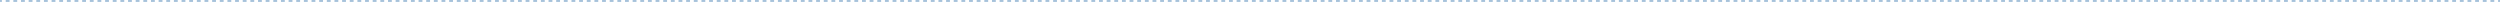 <?xml version="1.0" encoding="UTF-8"?> <svg xmlns="http://www.w3.org/2000/svg" viewBox="0 0 953.915 0.73" fill="none"><path fill-rule="evenodd" clip-rule="evenodd" d="M953.185 0.002L953.915 0.002V0.73L953.185 0.73V0.002ZM950.268 0.002L951.727 0.002V0.73L950.268 0.73V0.002ZM947.35 0.002L948.81 0.002V0.73L947.35 0.73V0.002ZM944.433 0.002L945.893 0.002V0.73L944.433 0.73V0.002ZM941.516 0.002L942.976 0.002V0.73L941.516 0.73V0.002ZM938.599 0.002L940.059 0.002V0.73L938.599 0.73V0.002ZM935.681 0.002L937.141 0.002V0.73L935.681 0.73V0.002ZM932.764 0.002L934.224 0.002V0.73L932.764 0.73V0.002ZM929.847 0.002L931.307 0.002V0.73L929.847 0.73V0.002ZM926.932 0.002L928.39 0.002V0.73L926.932 0.73V0.002ZM924.015 0.002L925.472 0.002V0.73L924.015 0.73V0.002ZM921.098 0.002L922.555 0.002V0.73L921.098 0.73V0.002ZM918.18 0.002L919.638 0.002V0.73L918.18 0.73V0.002ZM915.263 0.002L916.721 0.002V0.73L915.263 0.73V0.002ZM912.346 0.002L913.803 0.002V0.73L912.346 0.73V0.002ZM909.429 0.002L910.886 0.002V0.73L909.429 0.73V0.002ZM906.512 0.002L907.969 0.002V0.73L906.512 0.73V0.002ZM903.594 0.002L905.052 0.002V0.73L903.594 0.73V0.002ZM900.677 0.002L902.134 0.002V0.73L900.677 0.73V0.002ZM897.76 0.002L899.217 0.002V0.73L897.76 0.73V0.002ZM894.843 0.002L896.3 0.002V0.73L894.843 0.73V0.002ZM891.925 0.002L893.383 0.002V0.73L891.925 0.73V0.002ZM889.008 0.002L890.465 0.002V0.73L889.008 0.73V0.002ZM886.091 0.002L887.548 0.002V0.73L886.091 0.73V0.002ZM883.174 0.002L884.631 0.002V0.73L883.174 0.73V0.002ZM880.256 0.002L881.714 0.002V0.73L880.256 0.73V0.002ZM877.339 0.002L878.797 0.002V0.73L877.339 0.73V0.002ZM874.422 0.002L875.882 0.002V0.73L874.422 0.73V0.002ZM871.505 0.002L872.965 0.002V0.73L871.505 0.73V0.002ZM868.587 0.002L870.047 0.002V0.73L868.587 0.73V0.002ZM865.67 0.002L867.13 0.002V0.73L865.67 0.73V0.002ZM862.753 0.002L864.213 0.002V0.73L862.753 0.73V0.002ZM859.836 0.002L861.296 0.002V0.73L859.836 0.73V0.002ZM856.918 0.002L858.378 0.002V0.73L856.918 0.73V0.002ZM854.001 0.002L855.461 0.002V0.73L854.001 0.73V0.002ZM851.084 0.002L852.544 0.002V0.73L851.084 0.73V0.002ZM848.167 0.002L849.627 0.002V0.73L848.167 0.73V0.002ZM845.25 0.002L846.709 0.002V0.73L845.25 0.73V0.002ZM842.332 0.002L843.792 0.002V0.73L842.332 0.73V0.002ZM839.415 0.002L840.875 0.002V0.73L839.415 0.73V0.002ZM836.498 0.002L837.958 0.002V0.73L836.498 0.73V0.002ZM833.581 0.002L835.04 0.002V0.73L833.581 0.73V0.002ZM830.663 0.002L832.123 0.002V0.73L830.663 0.73V0.002ZM827.746 0.002L829.206 0.002V0.73L827.746 0.73V0.002ZM824.831 0.002L826.289 0.002V0.73L824.831 0.73V0.002ZM821.914 0.002L823.371 0.002V0.73L821.914 0.73V0.002ZM818.997 0.002L820.454 0.002V0.73L818.997 0.73V0.002ZM816.08 0.002L817.537 0.002V0.73L816.08 0.73V0.002ZM813.162 0.002L814.62 0.002V0.73L813.162 0.73V0.002ZM810.245 0.002L811.702 0.002V0.73L810.245 0.73V0.002ZM807.328 0.002L808.785 0.002V0.73L807.328 0.73V0.002ZM804.411 0.002L805.868 0.002V0.73L804.411 0.73V0.002ZM801.493 0.002L802.951 0.002V0.73L801.493 0.73V0.002ZM798.576 0.002L800.034 0.002V0.73L798.576 0.73V0.002ZM795.659 0.002L797.116 0.002V0.73L795.659 0.73V0.002ZM792.742 0.002L794.199 0.002V0.73L792.742 0.73V0.002ZM789.824 0.002L791.282 0.002V0.73L789.824 0.73V0.002ZM786.907 0.002L788.365 0.002V0.73L786.907 0.73V0.002ZM783.99 0.002L785.447 0.002V0.73L783.99 0.73V0.002ZM781.073 0.002L782.53 0.002V0.73L781.073 0.73V0.002ZM778.155 0.002L779.613 0.002V0.73L778.155 0.73V0.002ZM775.238 0.002L776.698 0.002V0.73L775.238 0.73V0.002ZM772.321 0.002L773.781 0.002V0.73L772.321 0.73V0.002ZM769.404 0.002L770.864 0.002V0.73L769.404 0.73V0.002ZM766.487 0.002L767.946 0.002V0.73L766.487 0.73V0.002ZM763.569 0.002L765.029 0.002V0.73L763.569 0.73V0.002ZM760.652 0.002L762.112 0.002V0.73L760.652 0.73V0.002ZM757.735 0.002L759.195 0.002V0.73L757.735 0.73V0.002ZM754.818 0.002L756.277 0.002V0.73L754.818 0.73V0.002ZM751.9 0.002L753.36 0.002V0.73L751.9 0.73V0.002ZM748.983 0.002L750.443 0.002V0.73L748.983 0.73V0.002ZM746.066 0.002L747.526 0.002V0.73L746.066 0.73V0.002ZM743.149 0.002L744.608 0.002V0.73L743.149 0.73V0.002ZM740.231 0.002L741.691 0.002V0.73L740.231 0.73V0.002ZM737.314 0.002L738.774 0.002V0.73L737.314 0.73V0.002ZM734.397 0.002L735.857 0.002V0.73L734.397 0.73V0.002ZM731.48 0.002L732.94 0.002V0.73L731.48 0.73V0.002ZM728.562 0.002L730.022 0.002V0.73L728.562 0.73V0.002ZM725.648 0.002L727.105 0.002V0.73L725.648 0.73V0.002ZM722.73 0.002L724.188 0.002V0.73L722.73 0.73V0.002ZM719.813 0.002L721.271 0.002V0.73L719.813 0.73V0.002ZM716.896 0.002L718.353 0.002V0.73L716.896 0.73V0.002ZM713.979 0.002L715.436 0.002V0.73L713.979 0.73V0.002ZM711.061 0.002L712.519 0.002V0.73L711.061 0.73V0.002ZM708.144 0.002L709.602 0.002V0.73L708.144 0.73V0.002ZM705.227 0.002L706.684 0.002V0.73L705.227 0.73V0.002ZM702.31 0.002L703.767 0.002V0.73L702.31 0.73V0.002ZM699.393 0.002L700.85 0.002V0.73L699.393 0.73V0.002ZM696.475 0.002L697.933 0.002V0.73L696.475 0.73V0.002ZM693.558 0.002L695.015 0.002V0.73L693.558 0.73V0.002ZM690.641 0.002L692.098 0.002V0.73L690.641 0.73V0.002ZM687.724 0.002L689.181 0.002V0.73L687.724 0.73V0.002ZM684.806 0.002L686.264 0.002V0.73L684.806 0.73V0.002ZM681.889 0.002L683.346 0.002V0.73L681.889 0.73V0.002ZM678.972 0.002L680.429 0.002V0.73L678.972 0.73V0.002ZM676.055 0.002L677.514 0.002V0.73L676.055 0.73V0.002ZM673.137 0.002L674.597 0.002V0.73L673.137 0.73V0.002ZM670.22 0.002L671.68 0.002V0.73L670.22 0.73V0.002ZM667.303 0.002L668.763 0.002V0.73L667.303 0.73V0.002ZM664.386 0.002L665.846 0.002V0.73L664.386 0.73V0.002ZM661.468 0.002L662.928 0.002V0.73L661.468 0.73V0.002ZM658.551 0.002L660.011 0.002V0.73L658.551 0.73V0.002ZM655.634 0.002L657.094 0.002V0.73L655.634 0.73V0.002ZM652.717 0.002L654.177 0.002V0.73L652.717 0.73V0.002ZM649.799 0.002L651.259 0.002V0.73L649.799 0.73V0.002ZM646.882 0.002L648.342 0.002V0.73L646.882 0.73V0.002ZM643.965 0.002L645.425 0.002V0.73L643.965 0.73V0.002ZM641.048 0.002L642.508 0.002V0.73L641.048 0.73V0.002ZM638.131 0.002L639.59 0.002V0.73L638.131 0.73V0.002ZM635.213 0.002L636.673 0.002V0.73L635.213 0.73V0.002ZM632.296 0.002L633.756 0.002V0.73L632.296 0.73V0.002ZM629.381 0.002L630.839 0.002V0.73L629.381 0.73V0.002ZM626.464 0.002L627.921 0.002V0.73L626.464 0.73V0.002ZM623.547 0.002L625.004 0.002V0.73L623.547 0.73V0.002ZM620.63 0.002L622.087 0.002V0.73L620.63 0.73V0.002ZM617.712 0.002L619.17 0.002V0.73L617.712 0.73V0.002ZM614.795 0.002L616.252 0.002V0.73L614.795 0.73V0.002ZM611.878 0.002L613.335 0.002V0.73L611.878 0.73V0.002ZM608.961 0.002L610.418 0.002V0.73L608.961 0.73V0.002ZM606.043 0.002L607.501 0.002V0.73L606.043 0.73V0.002ZM603.126 0.002L604.583 0.002V0.73L603.126 0.73V0.002ZM600.209 0.002L601.666 0.002V0.73L600.209 0.73V0.002ZM597.292 0.002L598.749 0.002V0.73L597.292 0.73V0.002ZM594.374 0.002L595.832 0.002V0.73L594.374 0.73V0.002ZM591.457 0.002L592.915 0.002V0.73L591.457 0.73V0.002ZM588.54 0.002L589.997 0.002V0.73L588.54 0.73V0.002ZM585.623 0.002L587.08 0.002V0.73L585.623 0.73V0.002ZM582.705 0.002L584.163 0.002V0.73L582.705 0.73V0.002ZM579.788 0.002L581.246 0.002V0.73L579.788 0.73V0.002ZM576.871 0.002L578.331 0.002V0.73L576.871 0.73V0.002ZM573.954 0.002L575.414 0.002V0.73L573.954 0.73V0.002ZM571.036 0.002L572.496 0.002V0.73L571.036 0.73V0.002ZM568.119 0.002L569.579 0.002V0.73L568.119 0.73V0.002ZM565.202 0.002L566.662 0.002V0.73L565.202 0.73V0.002ZM562.285 0.002L563.745 0.002V0.73L562.285 0.73V0.002ZM559.368 0.002L560.827 0.002V0.73L559.368 0.73V0.002ZM556.45 0.002L557.91 0.002V0.73L556.45 0.73V0.002ZM553.533 0.002L554.993 0.002V0.73L553.533 0.73V0.002ZM550.616 0.002L552.076 0.002V0.73L550.616 0.73V0.002ZM547.699 0.002L549.158 0.002V0.73L547.699 0.73V0.002ZM544.781 0.002L546.241 0.002V0.73L544.781 0.73V0.002ZM541.864 0.002L543.324 0.002V0.73L541.864 0.73V0.002ZM538.947 0.002L540.407 0.002V0.73L538.947 0.73V0.002ZM536.03 0.002L537.489 0.002V0.73L536.03 0.73V0.002ZM533.112 0.002L534.572 0.002V0.73L533.112 0.73V0.002ZM530.195 0.002L531.655 0.002V0.73L530.195 0.73V0.002ZM527.28 0.002L528.738 0.002V0.73L527.28 0.73V0.002ZM524.363 0.002L525.821 0.002V0.73L524.363 0.73V0.002ZM521.446 0.002L522.903 0.002V0.73L521.446 0.73V0.002ZM518.529 0.002L519.986 0.002V0.73L518.529 0.73V0.002ZM515.611 0.002L517.069 0.002V0.73L515.611 0.73V0.002ZM512.694 0.002L514.152 0.002V0.73L512.694 0.73V0.002ZM509.777 0.002L511.234 0.002V0.73L509.777 0.73V0.002ZM506.86 0.002L508.317 0.002V0.73L506.86 0.73V0.002ZM503.942 0.002L505.4 0.002V0.73L503.942 0.73V0.002ZM501.025 0.002L502.483 0.002V0.73L501.025 0.73V0.002ZM498.108 0.002L499.565 0.002V0.73L498.108 0.73V0.002ZM495.191 0.002L496.648 0.002V0.73L495.191 0.73V0.002ZM492.274 0.002L493.731 0.002V0.73L492.274 0.73V0.002ZM489.356 0.002L490.814 0.002V0.73L489.356 0.73V0.002ZM486.439 0.002L487.896 0.002V0.73L486.439 0.73V0.002ZM483.522 0.002L484.979 0.002V0.73L483.522 0.73V0.002ZM480.605 0.002L482.062 0.002V0.73L480.605 0.73V0.002ZM477.687 0.002L479.147 0.002V0.73L477.687 0.73V0.002ZM474.77 0.002L476.23 0.002V0.73L474.77 0.73V0.002ZM471.853 0.002L473.313 0.002V0.73L471.853 0.73V0.002ZM468.936 0.002L470.395 0.002V0.73L468.936 0.73V0.002ZM466.018 0.002L467.478 0.002V0.73L466.018 0.73V0.002ZM463.101 0.002L464.561 0.002V0.73L463.101 0.73V0.002ZM460.184 0.002L461.644 0.002V0.73L460.184 0.73V0.002ZM457.267 0.002L458.727 0.002V0.73L457.267 0.73V0.002ZM454.349 0.002L455.809 0.002V0.73L454.349 0.73V0.002ZM451.432 0.002L452.892 0.002V0.73L451.432 0.73V0.002ZM448.515 0.002L449.975 0.002V0.73L448.515 0.73V0.002ZM445.598 0.002L447.058 0.002V0.73L445.598 0.73V0.002ZM442.68 0.002L444.14 0.002V0.73L442.68 0.73V0.002ZM439.763 0.002L441.223 0.002V0.73L439.763 0.73V0.002ZM436.846 0.002L438.306 0.002V0.73L436.846 0.73V0.002ZM433.929 0.002L435.389 0.002V0.73L433.929 0.73V0.002ZM431.014 0.002L432.471 0.002V0.73L431.014 0.73V0.002ZM428.097 0.002L429.554 0.002V0.73L428.097 0.73V0.002ZM425.18 0.002L426.637 0.002V0.73L425.18 0.73V0.002ZM422.262 0.002L423.72 0.002V0.73L422.262 0.73V0.002ZM419.345 0.002L420.802 0.002V0.73L419.345 0.73V0.002ZM416.428 0.002L417.885 0.002V0.73L416.428 0.73V0.002ZM413.511 0.002L414.968 0.002V0.73L413.511 0.73V0.002ZM410.593 0.002L412.051 0.002V0.73L410.593 0.73V0.002ZM407.676 0.002L409.133 0.002V0.73L407.676 0.73V0.002ZM404.759 0.002L406.216 0.002V0.73L404.759 0.73V0.002ZM401.842 0.002L403.299 0.002V0.73L401.842 0.73V0.002ZM398.924 0.002L400.382 0.002V0.73L398.924 0.73V0.002ZM396.007 0.002L397.464 0.002V0.73L396.007 0.73V0.002ZM393.09 0.002L394.547 0.002V0.73L393.09 0.73V0.002ZM390.173 0.002L391.63 0.002V0.73L390.173 0.73V0.002ZM387.255 0.002L388.713 0.002V0.73L387.255 0.73V0.002ZM384.338 0.002L385.796 0.002V0.73L384.338 0.73V0.002ZM381.421 0.002L382.881 0.002V0.73L381.421 0.73V0.002ZM378.504 0.002L379.964 0.002V0.73L378.504 0.73V0.002ZM375.586 0.002L377.046 0.002V0.73L375.586 0.73V0.002ZM372.669 0.002L374.129 0.002V0.73L372.669 0.73V0.002ZM369.752 0.002L371.212 0.002V0.73L369.752 0.73V0.002ZM366.835 0.002L368.295 0.002V0.73L366.835 0.73V0.002ZM363.917 0.002L365.377 0.002V0.73L363.917 0.73V0.002ZM361 0.002L362.46 0.002V0.73L361 0.73V0.002ZM358.083 0.002L359.543 0.002V0.73L358.083 0.73V0.002ZM355.166 0.002L356.626 0.002V0.73L355.166 0.73V0.002ZM352.249 0.002L353.708 0.002V0.73L352.249 0.73V0.002ZM349.331 0.002L350.791 0.002V0.73L349.331 0.73V0.002ZM346.414 0.002L347.874 0.002V0.73L346.414 0.73V0.002ZM343.497 0.002L344.957 0.002V0.73L343.497 0.73V0.002ZM340.58 0.002L342.039 0.002V0.73L340.58 0.73V0.002ZM337.662 0.002L339.122 0.002V0.73L337.662 0.73V0.002ZM334.745 0.002L336.205 0.002V0.73L334.745 0.73V0.002ZM331.828 0.002L333.288 0.002V0.73L331.828 0.73V0.002ZM328.913 0.002L330.37 0.002V0.73L328.913 0.73V0.002ZM325.996 0.002L327.453 0.002V0.73L325.996 0.73V0.002ZM323.079 0.002L324.536 0.002V0.73L323.079 0.73V0.002ZM320.161 0.002L321.619 0.002V0.73L320.161 0.73V0.002ZM317.244 0.002L318.702 0.002V0.73L317.244 0.73V0.002ZM314.327 0.002L315.784 0.002V0.73L314.327 0.73V0.002ZM311.41 0.002L312.867 0.002V0.73L311.41 0.73V0.002ZM308.492 0.002L309.95 0.002V0.73L308.492 0.73V0.002ZM305.575 0.002L307.033 0.002V0.73L305.575 0.73V0.002ZM302.658 0.002L304.115 0.002V0.73L302.658 0.73V0.002ZM299.741 0.002L301.198 0.002V0.73L299.741 0.73V0.002ZM296.823 0.002L298.281 0.002V0.73L296.823 0.73V0.002ZM293.906 0.002L295.364 0.002V0.73L293.906 0.73V0.002ZM290.989 0.002L292.446 0.002V0.73L290.989 0.73V0.002ZM288.072 0.002L289.529 0.002V0.73L288.072 0.73V0.002ZM285.155 0.002L286.612 0.002V0.73L285.155 0.73V0.002ZM282.237 0.002L283.695 0.002V0.73L282.237 0.73V0.002ZM279.32 0.002L280.78 0.002V0.73L279.32 0.73V0.002ZM276.403 0.002L277.863 0.002V0.73L276.403 0.73V0.002ZM273.486 0.002L274.945 0.002V0.73L273.486 0.73V0.002ZM270.568 0.002L272.028 0.002V0.73L270.568 0.73V0.002ZM267.651 0.002L269.111 0.002V0.73L267.651 0.73V0.002ZM264.734 0.002L266.194 0.002V0.73L264.734 0.73V0.002ZM261.817 0.002L263.276 0.002V0.73L261.817 0.73V0.002ZM258.899 0.002L260.359 0.002V0.73L258.899 0.73V0.002ZM255.982 0.002L257.442 0.002V0.73L255.982 0.73V0.002ZM253.065 0.002L254.525 0.002V0.73L253.065 0.73V0.002ZM250.148 0.002L251.608 0.002V0.73L250.148 0.73V0.002ZM247.231 0.002L248.69 0.002V0.73L247.231 0.73V0.002ZM244.314 0.002L245.773 0.002V0.73L244.314 0.73V0.002ZM241.397 0.002L242.856 0.002V0.73L241.397 0.73V0.002ZM238.48 0.002L239.938 0.002V0.73L238.48 0.73V0.002ZM235.563 0.002L237.021 0.002V0.73L235.563 0.73V0.002ZM232.645 0.002L234.104 0.002V0.73L232.645 0.73V0.002ZM229.728 0.002L231.187 0.002V0.73L229.728 0.73V0.002ZM226.811 0.002L228.27 0.002V0.73L226.811 0.73V0.002ZM223.894 0.002L225.353 0.002V0.73L223.894 0.73V0.002ZM220.977 0.002L222.435 0.002V0.73L220.977 0.73V0.002ZM218.06 0.002L219.518 0.002V0.73L218.06 0.73V0.002ZM215.143 0.002L216.601 0.002V0.73L215.143 0.73V0.002ZM212.225 0.002L213.684 0.002V0.73L212.225 0.73V0.002ZM209.308 0.002L210.767 0.002V0.73L209.308 0.73V0.002ZM206.391 0.002L207.85 0.002V0.73L206.391 0.73V0.002ZM203.474 0.002L204.932 0.002V0.73L203.474 0.73V0.002ZM200.556 0.002L202.015 0.002V0.73L200.556 0.73V0.002ZM197.639 0.002L199.098 0.002V0.73L197.639 0.73V0.002ZM194.722 0.002L196.18 0.002V0.73L194.722 0.73V0.002ZM191.805 0.002L193.263 0.002V0.73L191.805 0.73V0.002ZM188.887 0.002L190.346 0.002V0.73L188.887 0.73V0.002ZM185.97 0.002L187.429 0.002V0.73L185.97 0.73V0.002ZM183.053 0.002L184.512 0.002V0.73L183.053 0.73V0.002ZM180.136 0.002L181.594 0.002V0.73L180.136 0.73V0.002ZM177.218 0.002L178.677 0.002V0.73L177.218 0.73V0.002ZM174.301 0.002L175.76 0.002V0.73L174.301 0.73V0.002ZM171.384 0.002L172.843 0.002V0.73L171.384 0.73V0.002ZM168.467 0.002L169.925 0.002V0.73L168.467 0.73V0.002ZM165.549 0.002L167.008 0.002V0.73L165.549 0.73V0.002ZM162.632 0.002L164.091 0.002V0.73L162.632 0.73V0.002ZM159.715 0.002L161.174 0.002V0.73L159.715 0.73V0.002ZM156.798 0.002L158.256 0.002V0.73L156.798 0.73V0.002ZM153.881 0.002L155.339 0.002V0.73L153.881 0.73V0.002ZM150.963 0.002L152.422 0.002V0.73L150.963 0.73V0.002ZM148.046 0.002L149.504 0.002V0.73L148.046 0.73V0.002ZM145.129 0.002L146.587 0.002V0.73L145.129 0.73V0.002ZM142.211 0.002L143.67 0.002V0.73L142.211 0.73V0.002ZM139.294 0.002L140.753 0.002V0.73L139.294 0.73V0.002ZM136.377 0.002L137.835 0.002V0.73L136.377 0.73V0.002ZM133.46 0.002L134.918 0.002V0.73L133.46 0.73V0.002ZM130.542 0.002L132.001 0.002V0.73L130.542 0.73V0.002ZM127.625 0.002L129.084 0.002V0.73L127.625 0.73V0.002ZM124.708 0.002L126.166 0.002V0.73L124.708 0.73V0.002ZM121.791 0.002L123.249 0.002V0.73L121.791 0.73V0.002ZM118.873 0.002L120.332 0.002V0.73L118.873 0.73V0.002ZM115.956 0.002L117.415 0.002V0.73L115.956 0.73V0.002ZM113.039 0.002L114.498 0.002V0.73L113.039 0.73V0.002ZM110.122 0.002L111.58 0.002V0.73L110.122 0.73V0.002ZM107.204 0.002L108.663 0.002V0.73L107.204 0.73V0.002ZM104.287 0.002L105.746 0.002V0.73L104.287 0.73V0.002ZM101.37 0.002L102.828 0.002V0.73L101.37 0.73V0.002ZM98.452 0.002L99.911 0.002V0.73L98.452 0.73V0.002ZM95.535 0.002L96.994 0.002V0.73L95.535 0.73V0.002ZM92.618 0.002L94.077 0.002V0.73L92.618 0.73V0.002ZM89.701 0.002L91.159 0.002V0.73L89.701 0.73V0.002ZM86.783 0.002L88.242 0.002V0.73L86.783 0.73V0.002ZM83.866 0.002L85.325 0.002V0.73L83.866 0.73V0.002ZM80.949 0.002L82.408 0.002V0.73L80.949 0.73V0.002ZM78.032 0.002L79.49 0.002V0.73L78.032 0.73V0.002ZM75.115 0.002L76.573 0.002V0.73L75.115 0.73V0.002ZM72.197 0.002L73.656 0.002V0.73L72.197 0.73V0.002ZM69.28 0.002L70.739 0.002V0.73L69.28 0.73V0.002ZM66.363 0.002L67.821 0.002V0.73L66.363 0.73V0.002ZM63.446 0.002L64.904 0.002V0.73L63.446 0.73V0.002ZM60.528 0.002L61.987 0.002V0.73L60.528 0.73V0.002ZM57.611 0.002L59.07 0.002V0.73L57.611 0.73V0.002ZM54.694 0.002L56.152 0.002V0.73L54.694 0.73V0.002ZM51.776 0.002L53.235 0.002V0.73L51.776 0.73V0.002ZM48.859 0.002L50.318 0.002V0.73L48.859 0.73V0.002ZM45.942 0.002L47.401 0.002V0.73L45.942 0.73V0.002ZM43.025 0.002L44.483 0.002V0.73L43.025 0.73V0.002ZM40.107 0.002L41.566 0.002V0.73L40.107 0.73V0.002ZM37.19 0.002L38.649 0.002V0.73L37.19 0.73V0.002ZM34.273 0.002L35.732 0.002V0.73L34.273 0.73V0.002ZM31.356 0.002L32.814 0.002V0.73L31.356 0.73V0.002ZM28.438 0.002L29.897 0.002V0.73L28.438 0.73V0.002ZM25.521 0.002L26.98 0.002V0.73L25.521 0.73V0.002ZM22.604 0.002L24.063 0.002V0.73L22.604 0.73V0.002ZM19.687 0.002L21.145 0.002V0.73L19.687 0.73V0.002ZM16.769 0.002L18.228 0.002V0.73L16.769 0.73V0.002ZM13.852 0.002L15.311 0.002V0.73L13.852 0.73V0.002ZM10.935 0.002L12.394 0.002V0.73L10.935 0.73V0.002ZM8.018 0.002L9.476 0.002V0.73L8.018 0.73V0.002ZM5.1 0.002L6.559 0.002V0.73L5.1 0.73V0.002ZM2.183 0.002L3.642 0.002V0.73L2.183 0.73V0.002ZM0 0.002H0.725V0.73H0V0.002Z" fill="#A6C2DB"></path></svg> 
